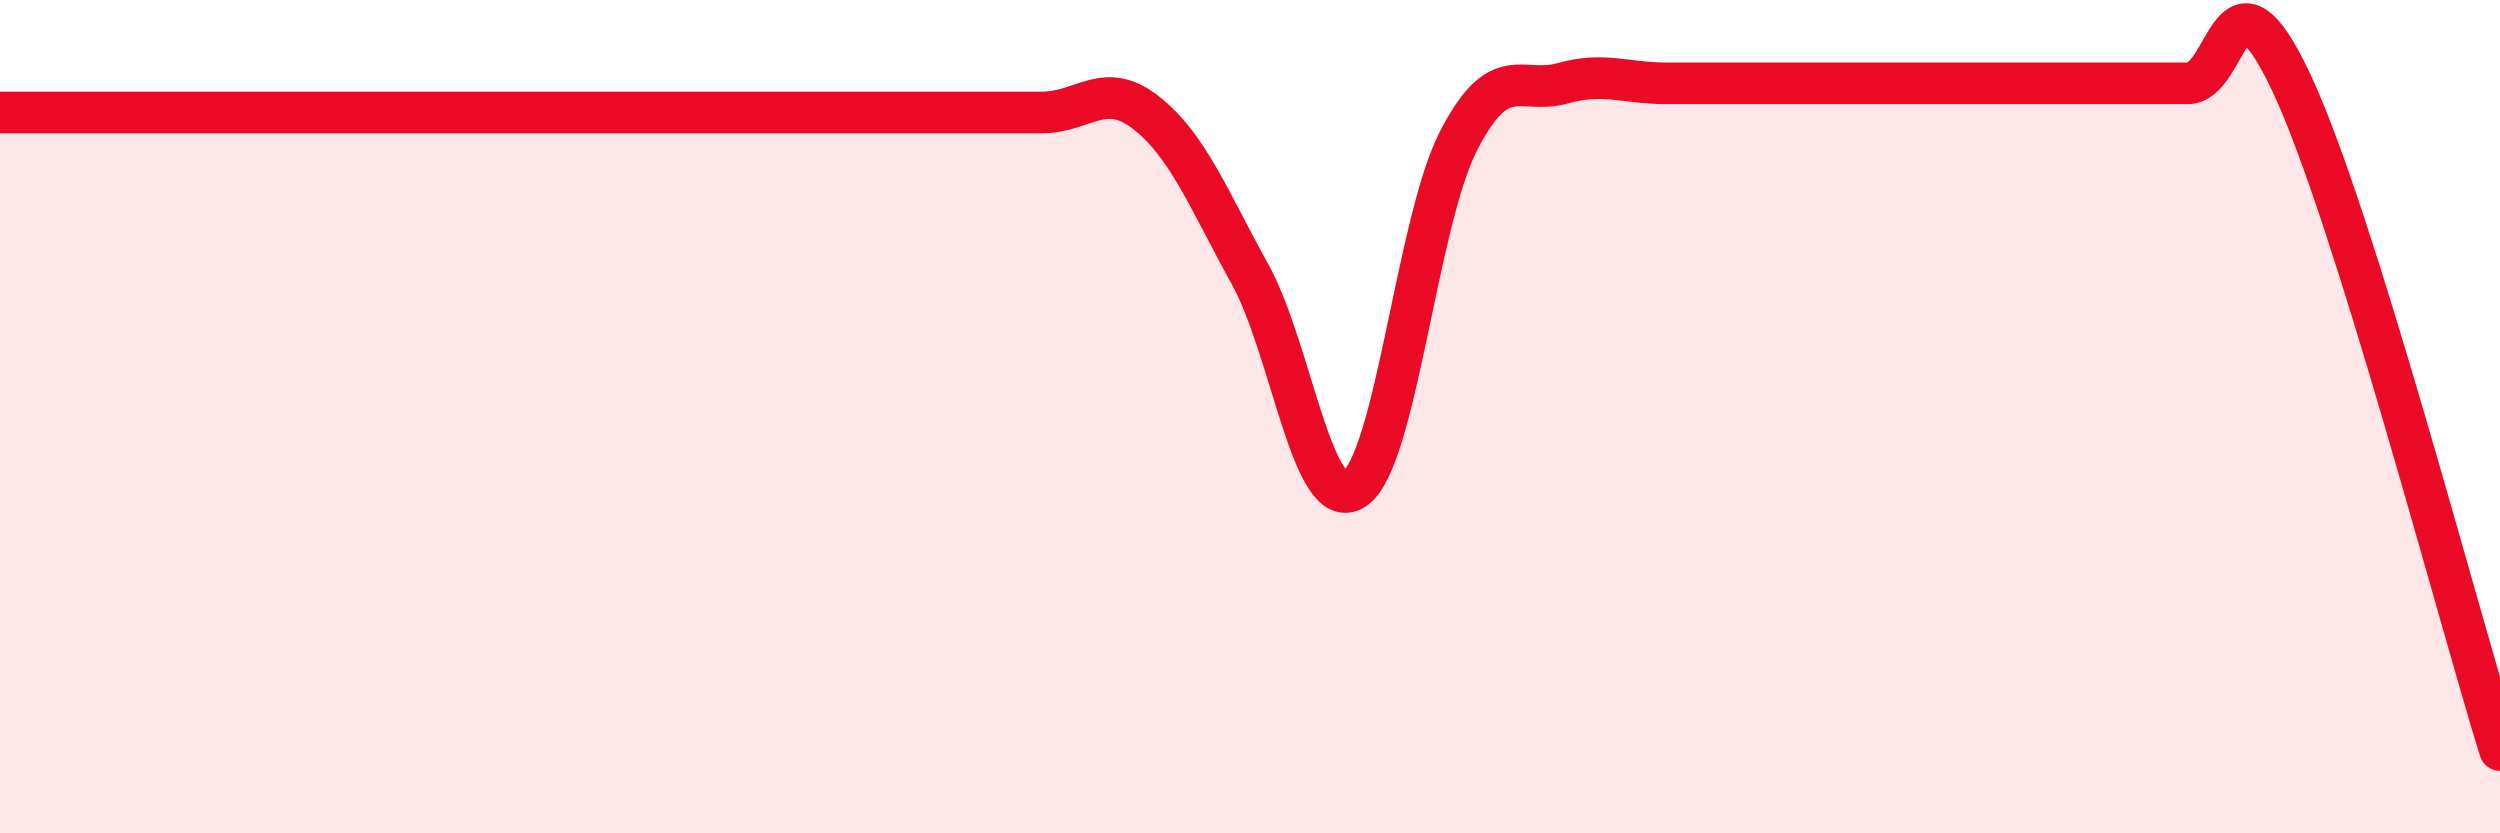 
    <svg width="60" height="20" viewBox="0 0 60 20" xmlns="http://www.w3.org/2000/svg">
      <path
        d="M 0,2.7 C 0.5,2.7 1.5,2.7 2.5,2.7 C 3.5,2.7 4,2.7 5,2.7 C 6,2.7 6.5,2.7 7.5,2.7 C 8.5,2.7 9,2.7 10,2.7 C 11,2.7 11.5,2.7 12.5,2.7 C 13.5,2.7 14,2.7 15,2.7 C 16,2.7 16.5,2.7 17.5,2.7 C 18.5,2.7 19,2.7 20,2.7 C 21,2.7 21.5,2.7 22.5,2.7 C 23.5,2.7 24,2.7 25,2.7 C 26,2.7 26.5,1.92 27.5,2.7 C 28.5,3.48 29,4.77 30,6.58 C 31,8.39 31.5,12.38 32.5,11.74 C 33.5,11.1 34,5.34 35,3.39 C 36,1.44 36.5,2.28 37.5,2 C 38.5,1.72 39,2 40,2 C 41,2 41.5,2 42.5,2 C 43.5,2 44,2 45,2 C 46,2 46.5,2 47.5,2 C 48.5,2 49,2 50,2 C 51,2 51.5,2 52.5,2 C 53.5,2 53.5,-1.2 55,2 C 56.5,5.2 59,14.8 60,18L60 20L0 20Z"
        fill="#EB0A25"
        opacity="0.1"
        stroke-linecap="round"
        stroke-linejoin="round"
      />
      <path
        d="M 0,2.7 C 0.5,2.7 1.5,2.7 2.5,2.7 C 3.5,2.7 4,2.7 5,2.7 C 6,2.7 6.5,2.7 7.5,2.7 C 8.5,2.7 9,2.7 10,2.7 C 11,2.7 11.5,2.7 12.5,2.7 C 13.5,2.7 14,2.7 15,2.7 C 16,2.7 16.5,2.7 17.5,2.7 C 18.5,2.7 19,2.7 20,2.7 C 21,2.7 21.5,2.7 22.5,2.7 C 23.5,2.7 24,2.7 25,2.7 C 26,2.7 26.5,1.92 27.5,2.7 C 28.5,3.48 29,4.77 30,6.58 C 31,8.39 31.5,12.38 32.5,11.74 C 33.5,11.1 34,5.34 35,3.39 C 36,1.44 36.5,2.28 37.5,2 C 38.5,1.72 39,2 40,2 C 41,2 41.5,2 42.5,2 C 43.5,2 44,2 45,2 C 46,2 46.5,2 47.5,2 C 48.5,2 49,2 50,2 C 51,2 51.5,2 52.5,2 C 53.5,2 53.5,-1.2 55,2 C 56.5,5.2 59,14.8 60,18"
        stroke="#EB0A25"
        stroke-width="1"
        fill="none"
        stroke-linecap="round"
        stroke-linejoin="round"
      />
    </svg>
  